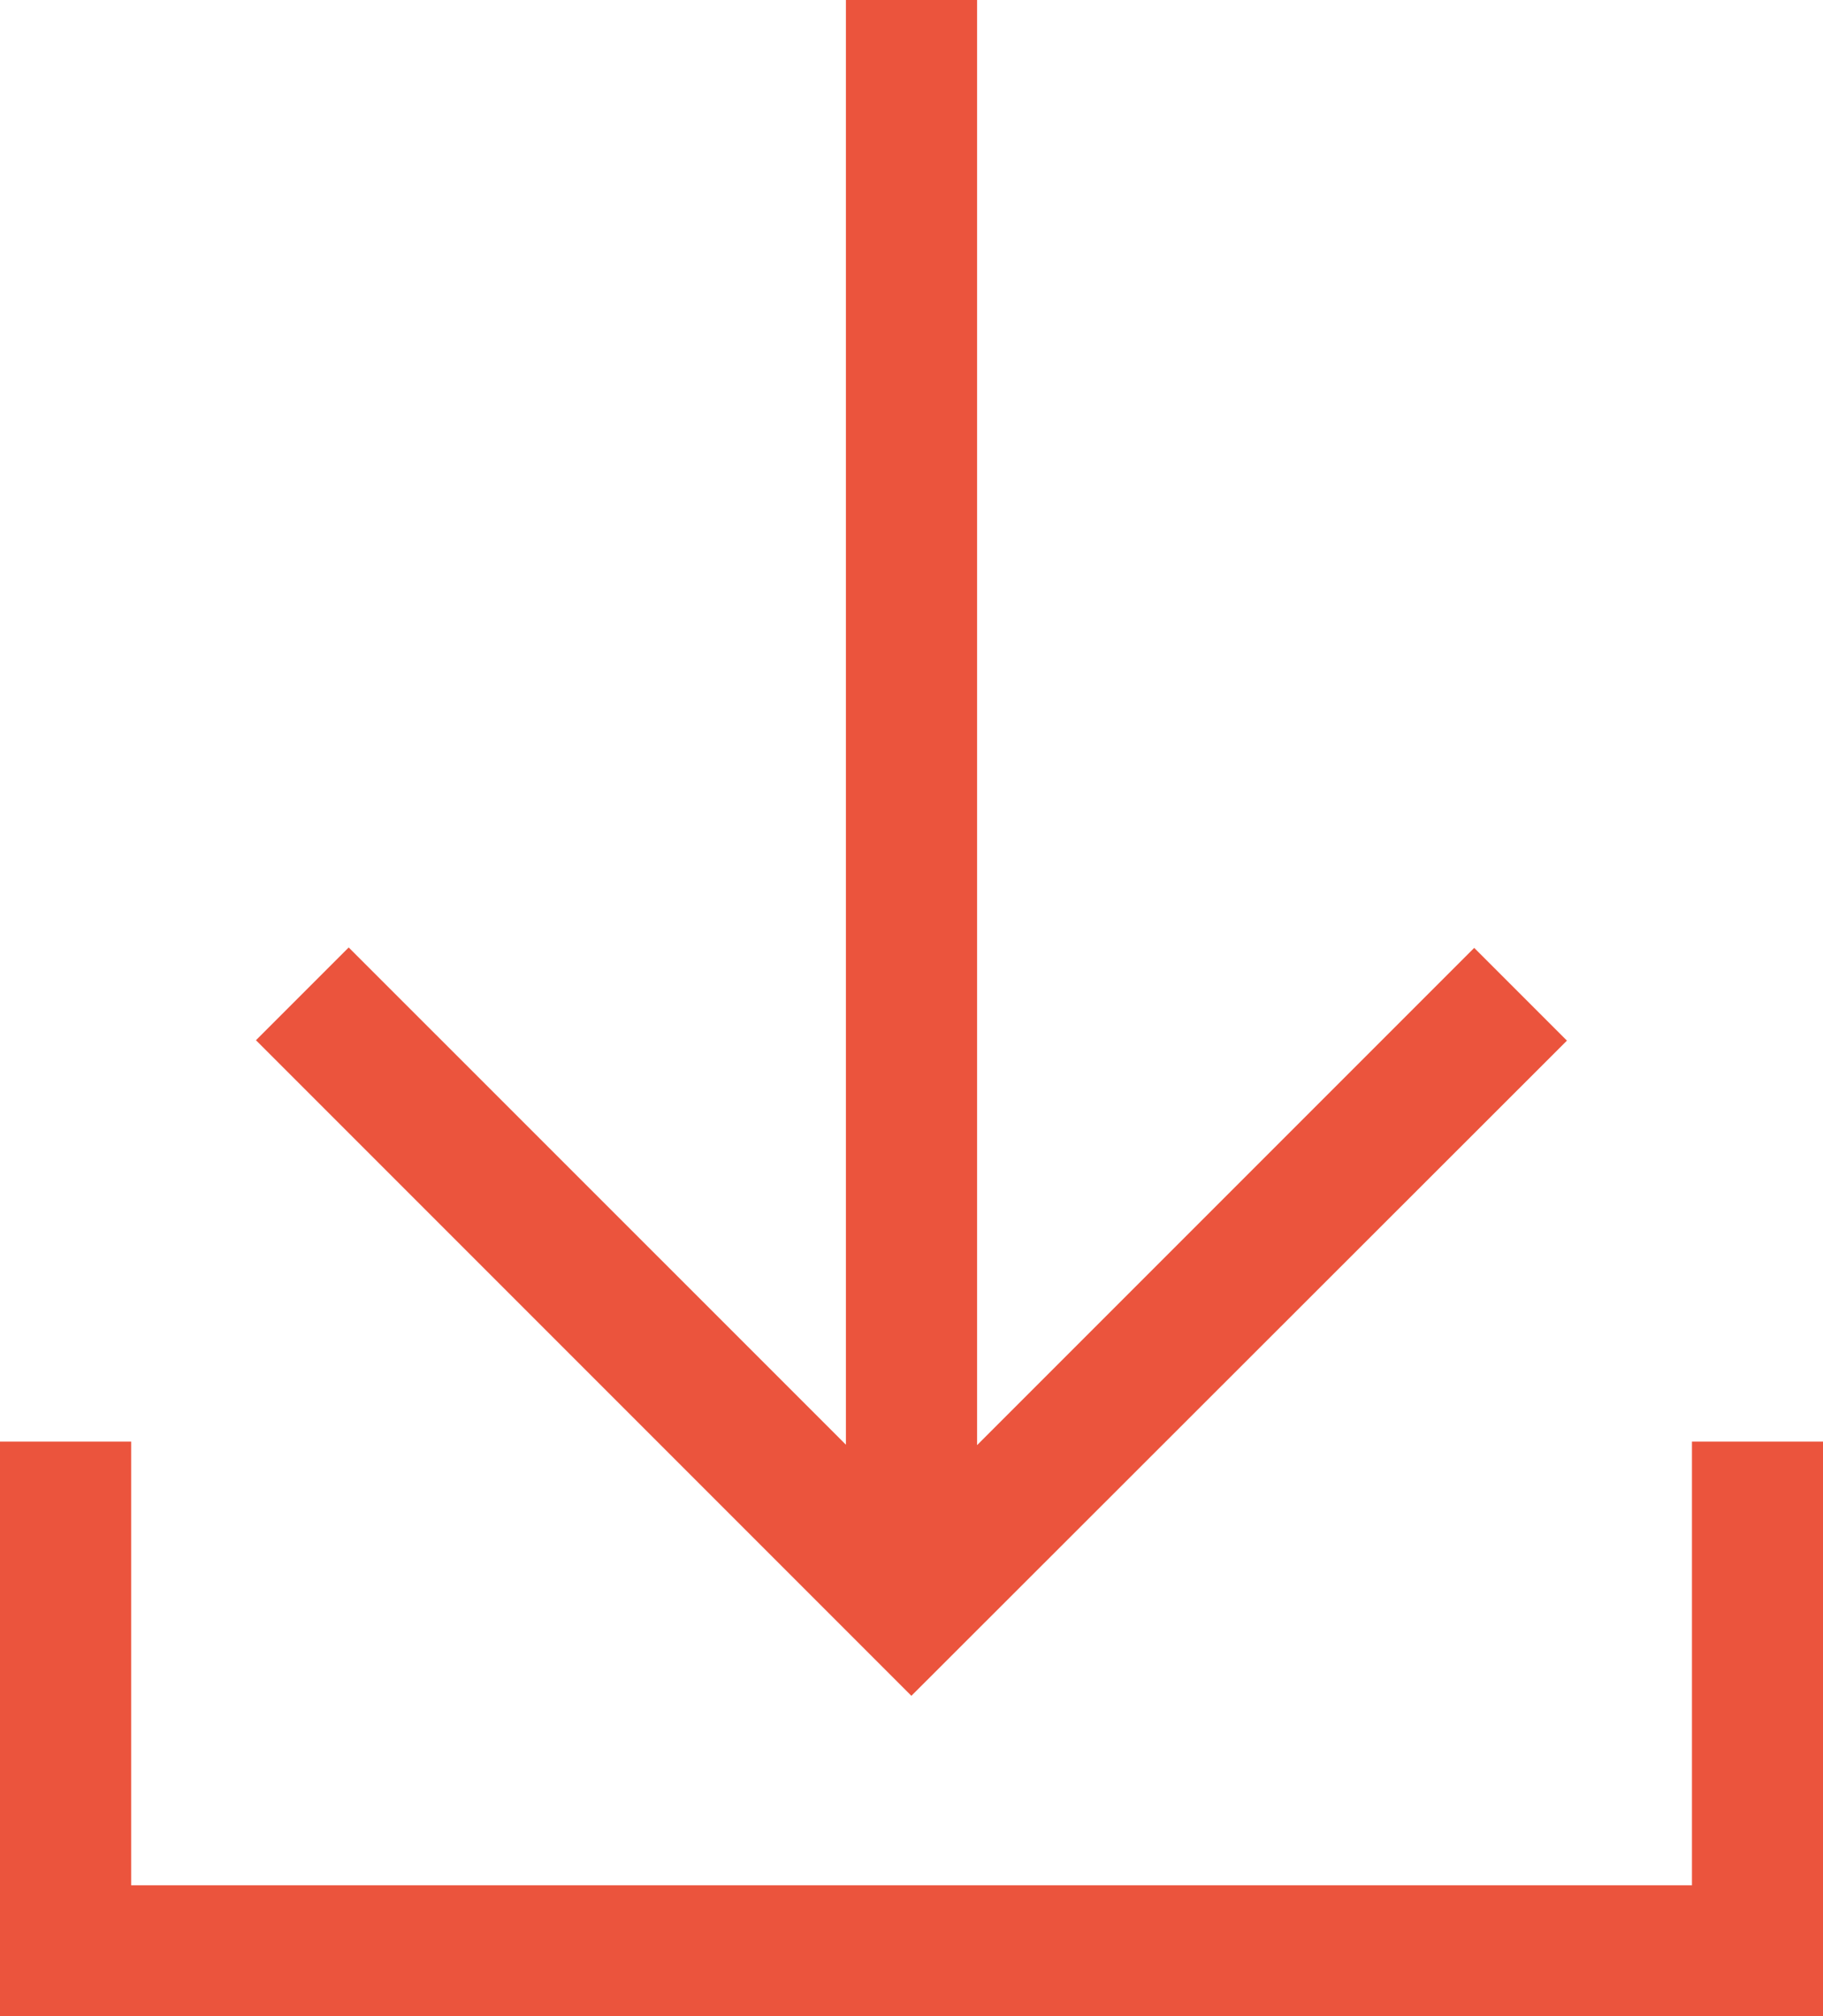 <svg xmlns="http://www.w3.org/2000/svg" width="16.986" height="18.78" viewBox="0 0 16.986 18.78">
  <path id="Path_1900" data-name="Path 1900" d="M910.79,394.2l-.864-.864-4.632,4.632V384.506h-1.222v13.458l-4.633-4.632-.864.864,6.107,6.107Zm1.165,3.735v4.133H897.412v-4.133H896.19v5.354h16.986v-5.354Z" transform="translate(-896.19 -384.506)" fill="#eb543d"/>
</svg>

